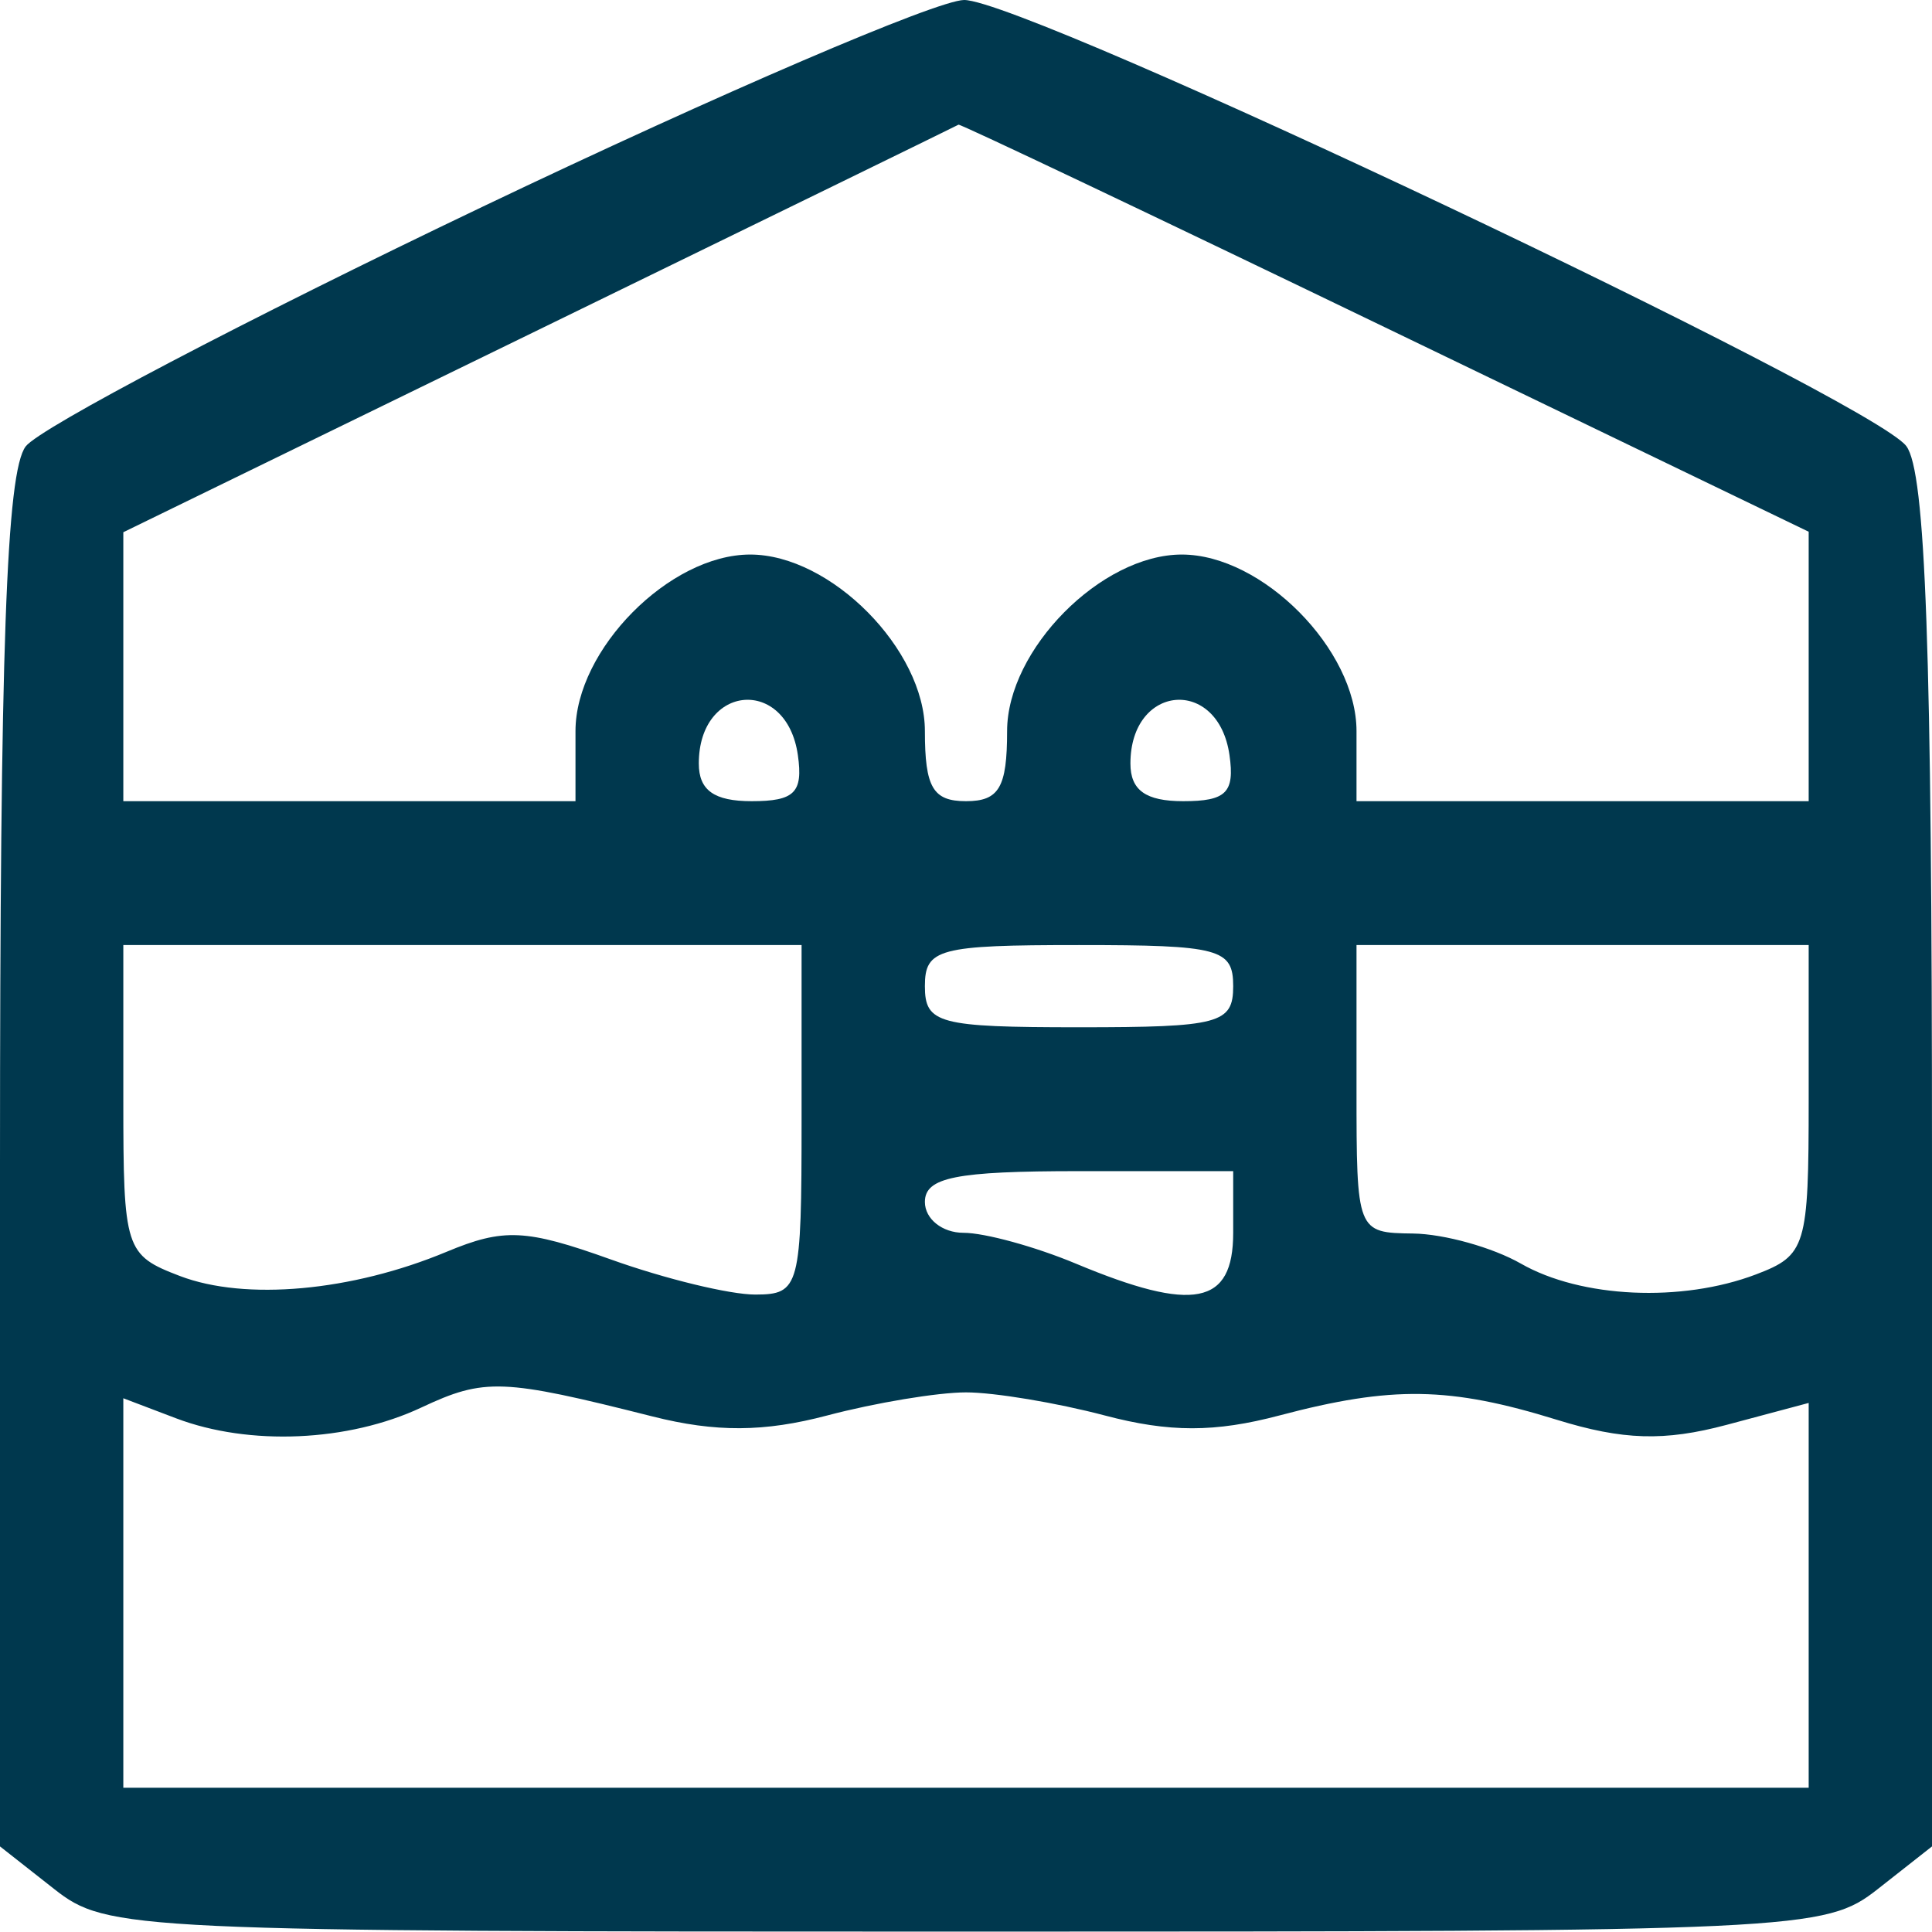 <svg xmlns="http://www.w3.org/2000/svg" width="94" height="94" viewBox="0 0 94 94" fill="none"><path fill-rule="evenodd" clip-rule="evenodd" d="M23.5 10.048C11.95 15.564 1.938 20.816 1.25 21.72C0.308 22.958 0 31.554 0 56.6V89.836L2.635 91.908C5.205 93.93 6.297 93.981 47 93.981C87.703 93.981 88.795 93.93 91.365 91.908L94 89.836V56.6C94 31.562 93.692 22.954 92.75 21.704C91.051 19.448 49.921 -0.024 46.906 2.2167e-05C45.583 0.011 35.05 4.532 23.5 10.048ZM67.386 15.926L88 25.871V32.426V38.981H77H66V35.57C66 31.607 61.422 26.981 57.5 26.981C53.578 26.981 49 31.607 49 35.57C49 38.314 48.609 38.981 47 38.981C45.391 38.981 45 38.314 45 35.57C45 31.607 40.422 26.981 36.5 26.981C32.578 26.981 28 31.607 28 35.57V38.981H17H6V32.438V25.895L26.25 16.023C37.388 10.593 46.561 6.113 46.636 6.066C46.712 6.019 56.049 10.456 67.386 15.926ZM38.82 36.741C39.079 38.563 38.659 38.981 36.57 38.981C34.745 38.981 34 38.45 34 37.148C34 33.272 38.273 32.911 38.82 36.741ZM59.82 36.741C60.079 38.563 59.659 38.981 57.57 38.981C55.745 38.981 55 38.45 55 37.148C55 33.272 59.273 32.911 59.82 36.741ZM39 54.481C39 62.628 38.906 62.981 36.75 62.986C35.513 62.989 32.349 62.22 29.721 61.278C25.582 59.795 24.509 59.745 21.721 60.908C17.112 62.83 11.933 63.299 8.75 62.082C6.087 61.064 6 60.793 6 53.506V45.981H22.5H39V54.481ZM60 47.981C60 49.803 59.333 49.981 52.5 49.981C45.667 49.981 45 49.803 45 47.981C45 46.159 45.667 45.981 52.5 45.981C59.333 45.981 60 46.159 60 47.981ZM88 53.506C88 60.663 87.875 61.078 85.435 62.006C81.817 63.381 76.932 63.157 74 61.481C72.625 60.695 70.263 60.036 68.75 60.016C66.015 59.981 66 59.942 66 52.981V45.981H77H88V53.506ZM60 59.981C60 63.498 58.075 63.875 52.346 61.481C50.371 60.656 47.911 59.981 46.878 59.981C45.845 59.981 45 59.306 45 58.481C45 57.281 46.5 56.981 52.5 56.981H60V59.981ZM31.75 68.917C34.822 69.693 37.178 69.68 40.25 68.868C42.587 68.251 45.625 67.745 47 67.745C48.375 67.745 51.412 68.251 53.75 68.868C56.893 69.699 59.107 69.699 62.25 68.868C67.733 67.419 70.53 67.463 75.75 69.079C78.96 70.072 80.979 70.133 84 69.327L88 68.259V77.62V86.981H47H6V77.506V68.031L8.565 69.006C12.13 70.361 16.949 70.15 20.5 68.482C23.579 67.037 24.441 67.07 31.75 68.917Z" fill="#00384E"></path></svg>